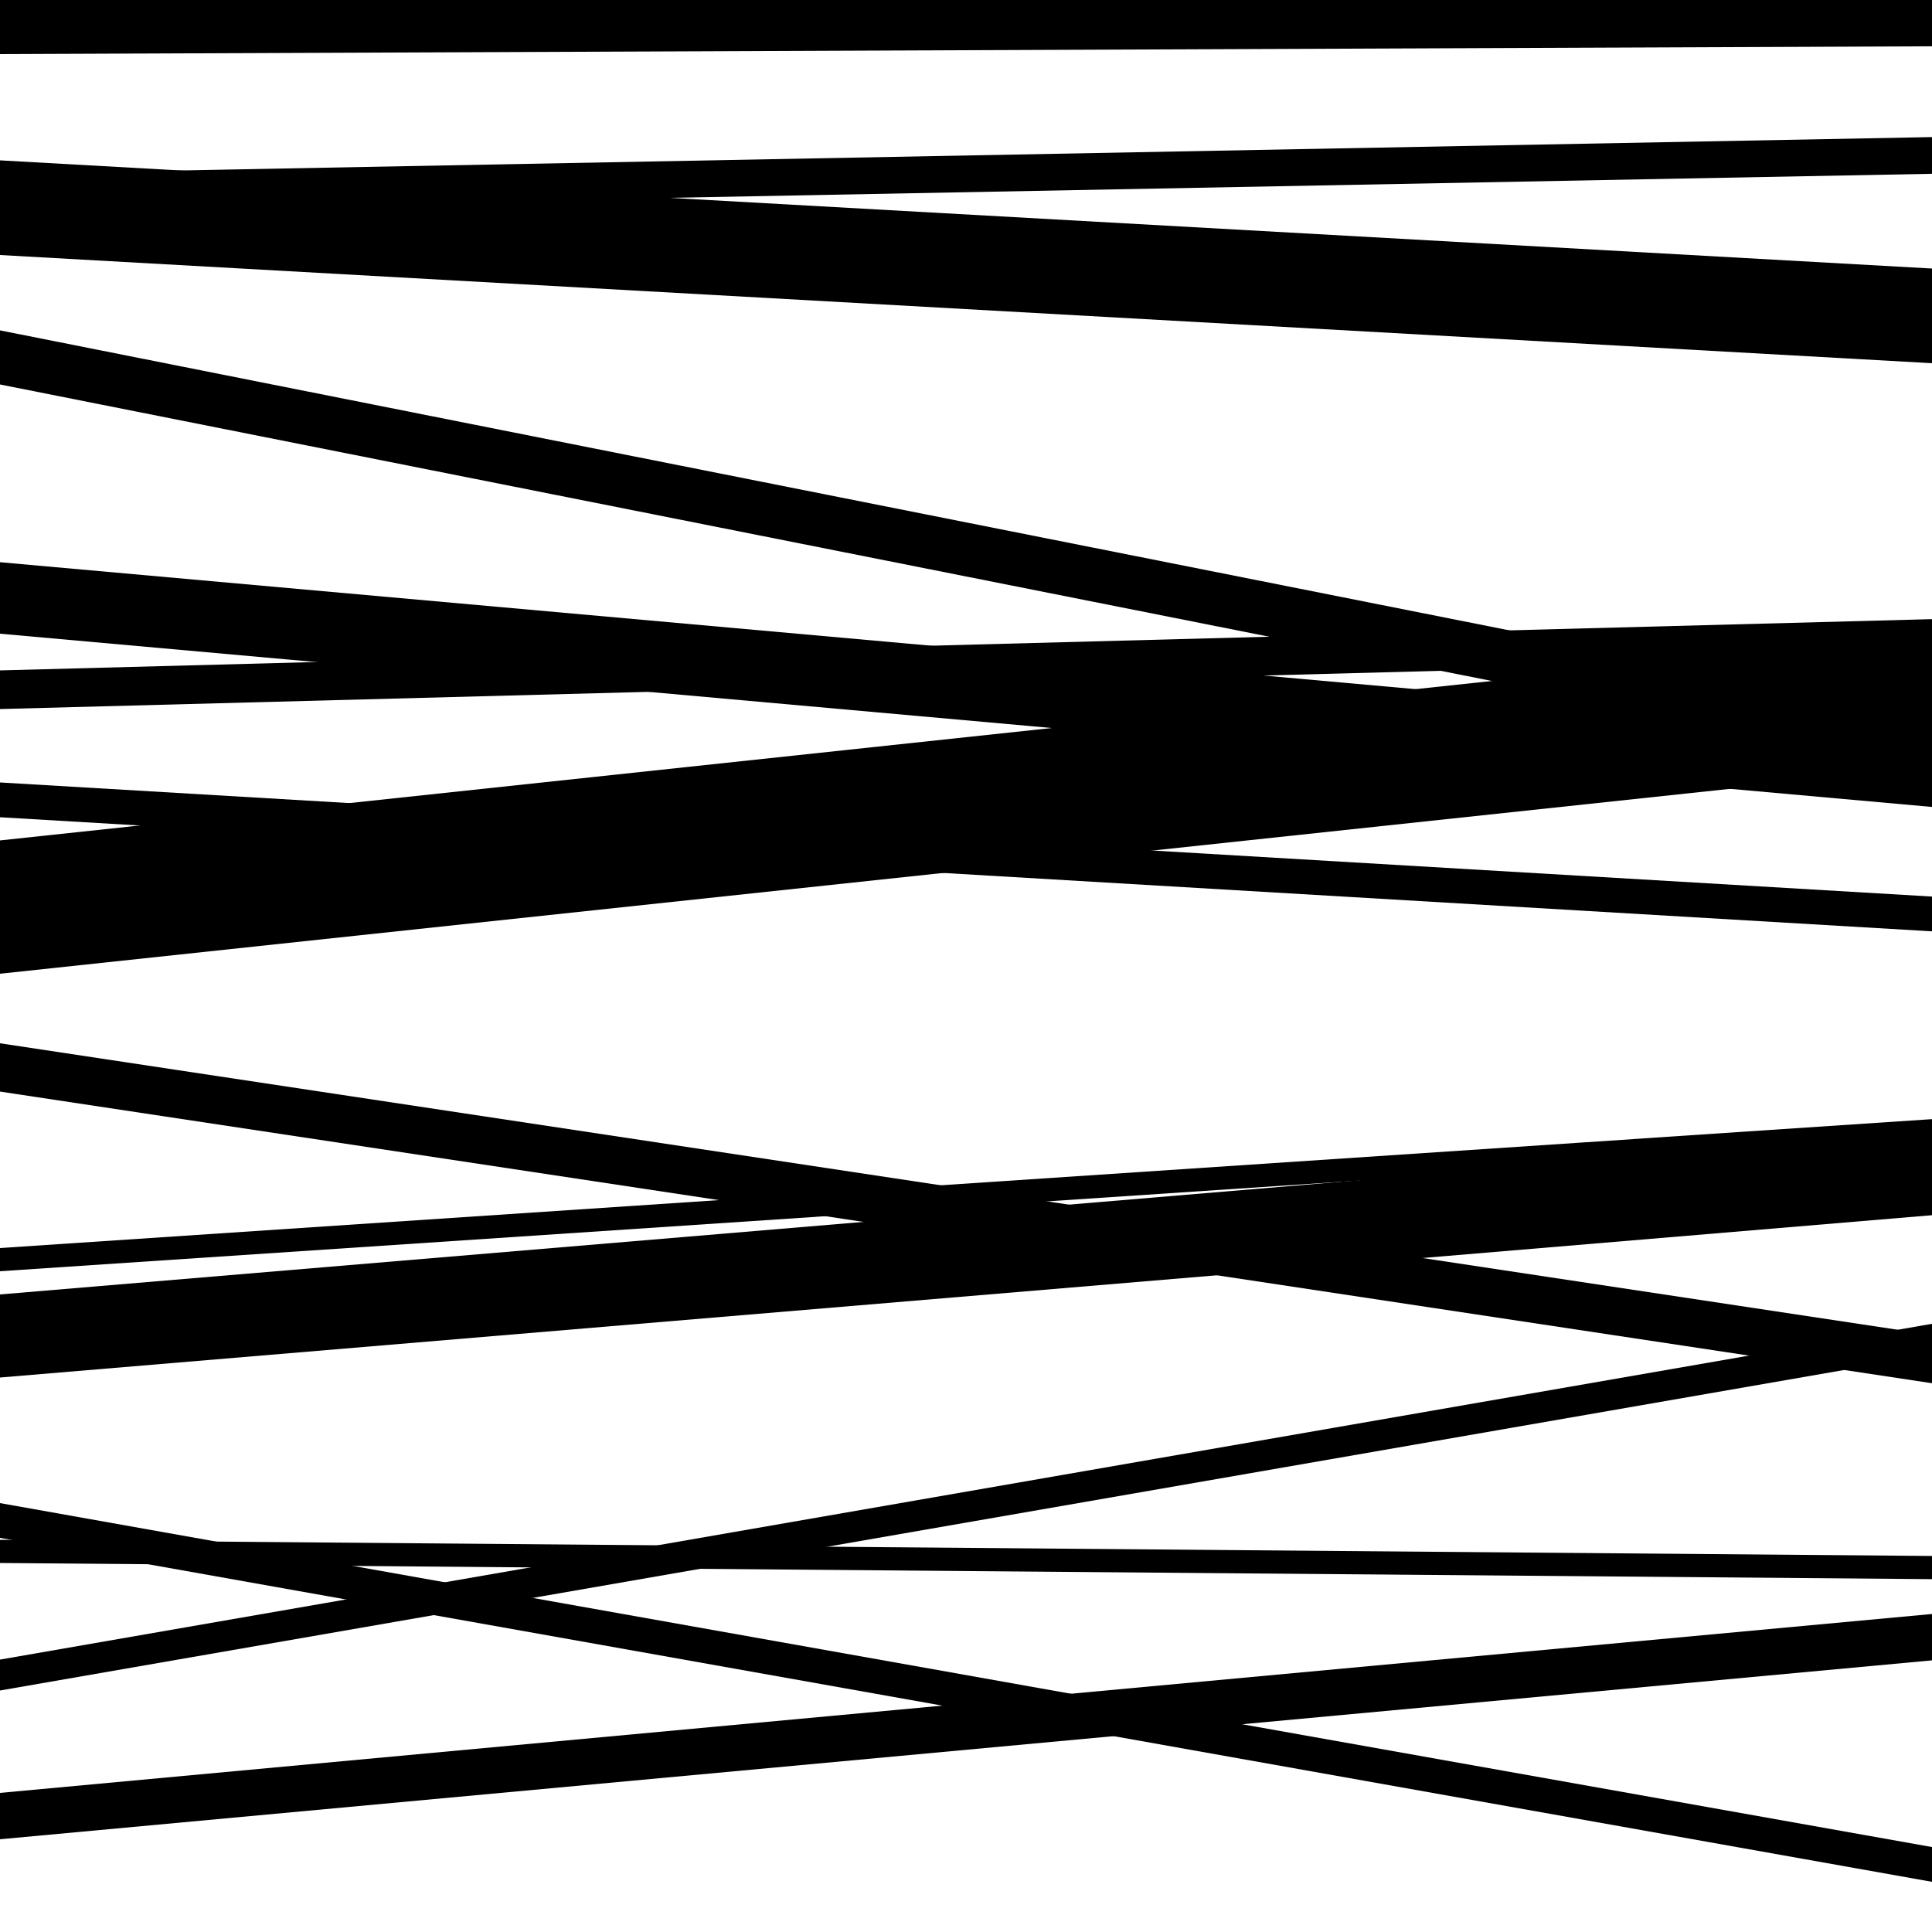 <svg viewBox="0 0 1000 1000" height="1000" width="1000" xmlns="http://www.w3.org/2000/svg">
<rect x="0" y="0" width="1000" height="1000" fill="#ffffff"></rect>
<path opacity="0.8" d="M 0 28 L 1000 23.96 L 1000 -33.04 L 0 -29 Z" fill="hsl(198, 15%, 50%)"></path>
<path opacity="0.8" d="M 0 328 L 1000 417.677 L 1000 380.677 L 0 291 Z" fill="hsl(203, 25%, 70%)"></path>
<path opacity="0.8" d="M 0 658 L 1000 591.27 L 1000 579.27 L 0 646 Z" fill="hsl(208, 30%, 90%)"></path>
<path opacity="0.8" d="M 0 952 L 1000 859.399 L 1000 835.399 L 0 928 Z" fill="hsl(193, 10%, 30%)"></path>
<path opacity="0.8" d="M 0 132 L 1000 187.996 L 1000 138.996 L 0 83 Z" fill="hsl(198, 15%, 50%)"></path>
<path opacity="0.8" d="M 0 367 L 1000 340.466 L 1000 320.466 L 0 347 Z" fill="hsl(203, 25%, 70%)"></path>
<path opacity="0.8" d="M 0 565 L 1000 715.956 L 1000 690.956 L 0 540 Z" fill="hsl(208, 30%, 90%)"></path>
<path opacity="0.8" d="M 0 809 L 1000 817.366 L 1000 805.366 L 0 797 Z" fill="hsl(193, 10%, 30%)"></path>
<path opacity="0.8" d="M 0 109 L 1000 89.953 L 1000 70.953 L 0 90 Z" fill="hsl(198, 15%, 50%)"></path>
<path opacity="0.8" d="M 0 423 L 1000 482.059 L 1000 464.059 L 0 405 Z" fill="hsl(203, 25%, 70%)"></path>
<path opacity="0.8" d="M 0 713 L 1000 628.985 L 1000 585.985 L 0 670 Z" fill="hsl(208, 30%, 90%)"></path>
<path opacity="0.8" d="M 0 875 L 1000 701.195 L 1000 685.195 L 0 859 Z" fill="hsl(193, 10%, 30%)"></path>
<path opacity="0.8" d="M 0 199 L 1000 397.753 L 1000 369.753 L 0 171 Z" fill="hsl(198, 15%, 50%)"></path>
<path opacity="0.8" d="M 0 504 L 1000 397.132 L 1000 328.132 L 0 435 Z" fill="hsl(203, 25%, 70%)"></path>
<path opacity="0.8" d="M 0 796 L 1000 974.03 L 1000 956.03 L 0 778 Z" fill="hsl(208, 30%, 90%)"></path>
</svg>